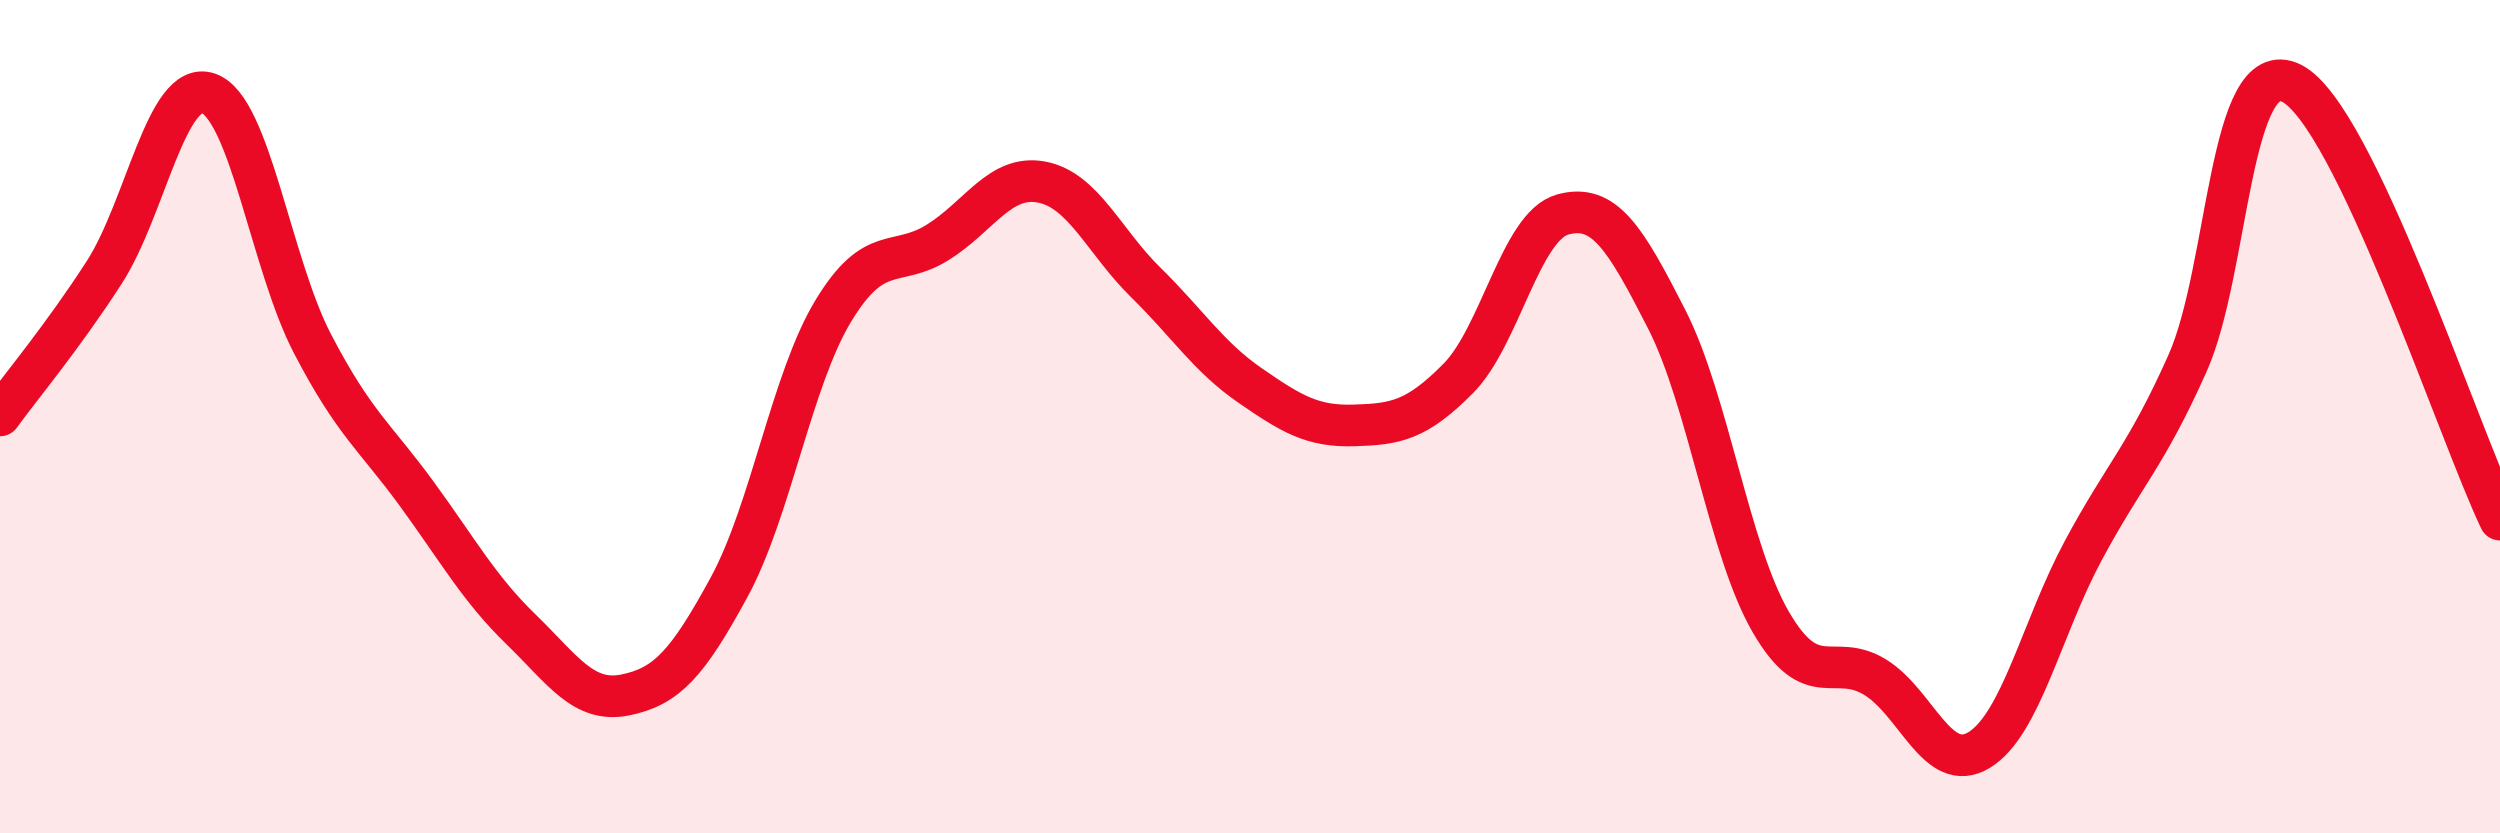 
    <svg width="60" height="20" viewBox="0 0 60 20" xmlns="http://www.w3.org/2000/svg">
      <path
        d="M 0,9.97 C 0.5,9.28 1.5,8.09 2.5,6.54 C 3.5,4.99 4,1.9 5,2.24 C 6,2.58 6.5,6.33 7.5,8.25 C 8.5,10.17 9,10.48 10,11.85 C 11,13.22 11.5,14.13 12.5,15.1 C 13.5,16.07 14,16.88 15,16.68 C 16,16.48 16.5,15.93 17.5,14.09 C 18.5,12.25 19,9.11 20,7.46 C 21,5.81 21.5,6.44 22.5,5.82 C 23.5,5.2 24,4.18 25,4.37 C 26,4.56 26.5,5.8 27.5,6.78 C 28.5,7.76 29,8.56 30,9.25 C 31,9.94 31.5,10.24 32.5,10.21 C 33.5,10.18 34,10.09 35,9.08 C 36,8.07 36.5,5.43 37.5,5.15 C 38.5,4.87 39,5.7 40,7.66 C 41,9.62 41.5,13.21 42.5,14.93 C 43.5,16.65 44,15.64 45,16.25 C 46,16.86 46.5,18.61 47.5,18 C 48.5,17.39 49,15.07 50,13.21 C 51,11.35 51.5,10.96 52.5,8.72 C 53.5,6.48 53.5,1.25 55,2 C 56.5,2.75 59,10.38 60,12.47L60 20L0 20Z"
        fill="#EB0A25"
        opacity="0.1"
        stroke-linecap="round"
        stroke-linejoin="round"
      />
      <path
        d="M 0,9.97 C 0.5,9.28 1.5,8.09 2.5,6.54 C 3.5,4.99 4,1.9 5,2.24 C 6,2.58 6.5,6.33 7.5,8.25 C 8.5,10.17 9,10.48 10,11.85 C 11,13.22 11.5,14.13 12.5,15.1 C 13.5,16.07 14,16.88 15,16.68 C 16,16.48 16.5,15.93 17.5,14.09 C 18.5,12.25 19,9.11 20,7.46 C 21,5.81 21.5,6.44 22.5,5.82 C 23.5,5.2 24,4.18 25,4.37 C 26,4.56 26.5,5.8 27.5,6.78 C 28.5,7.76 29,8.56 30,9.25 C 31,9.94 31.5,10.24 32.5,10.21 C 33.5,10.18 34,10.09 35,9.08 C 36,8.07 36.5,5.43 37.5,5.15 C 38.5,4.87 39,5.7 40,7.66 C 41,9.62 41.5,13.21 42.5,14.93 C 43.5,16.65 44,15.64 45,16.25 C 46,16.86 46.5,18.61 47.5,18 C 48.5,17.39 49,15.07 50,13.21 C 51,11.35 51.5,10.96 52.5,8.72 C 53.5,6.48 53.5,1.25 55,2 C 56.5,2.75 59,10.38 60,12.47"
        stroke="#EB0A25"
        stroke-width="1"
        fill="none"
        stroke-linecap="round"
        stroke-linejoin="round"
      />
    </svg>
  